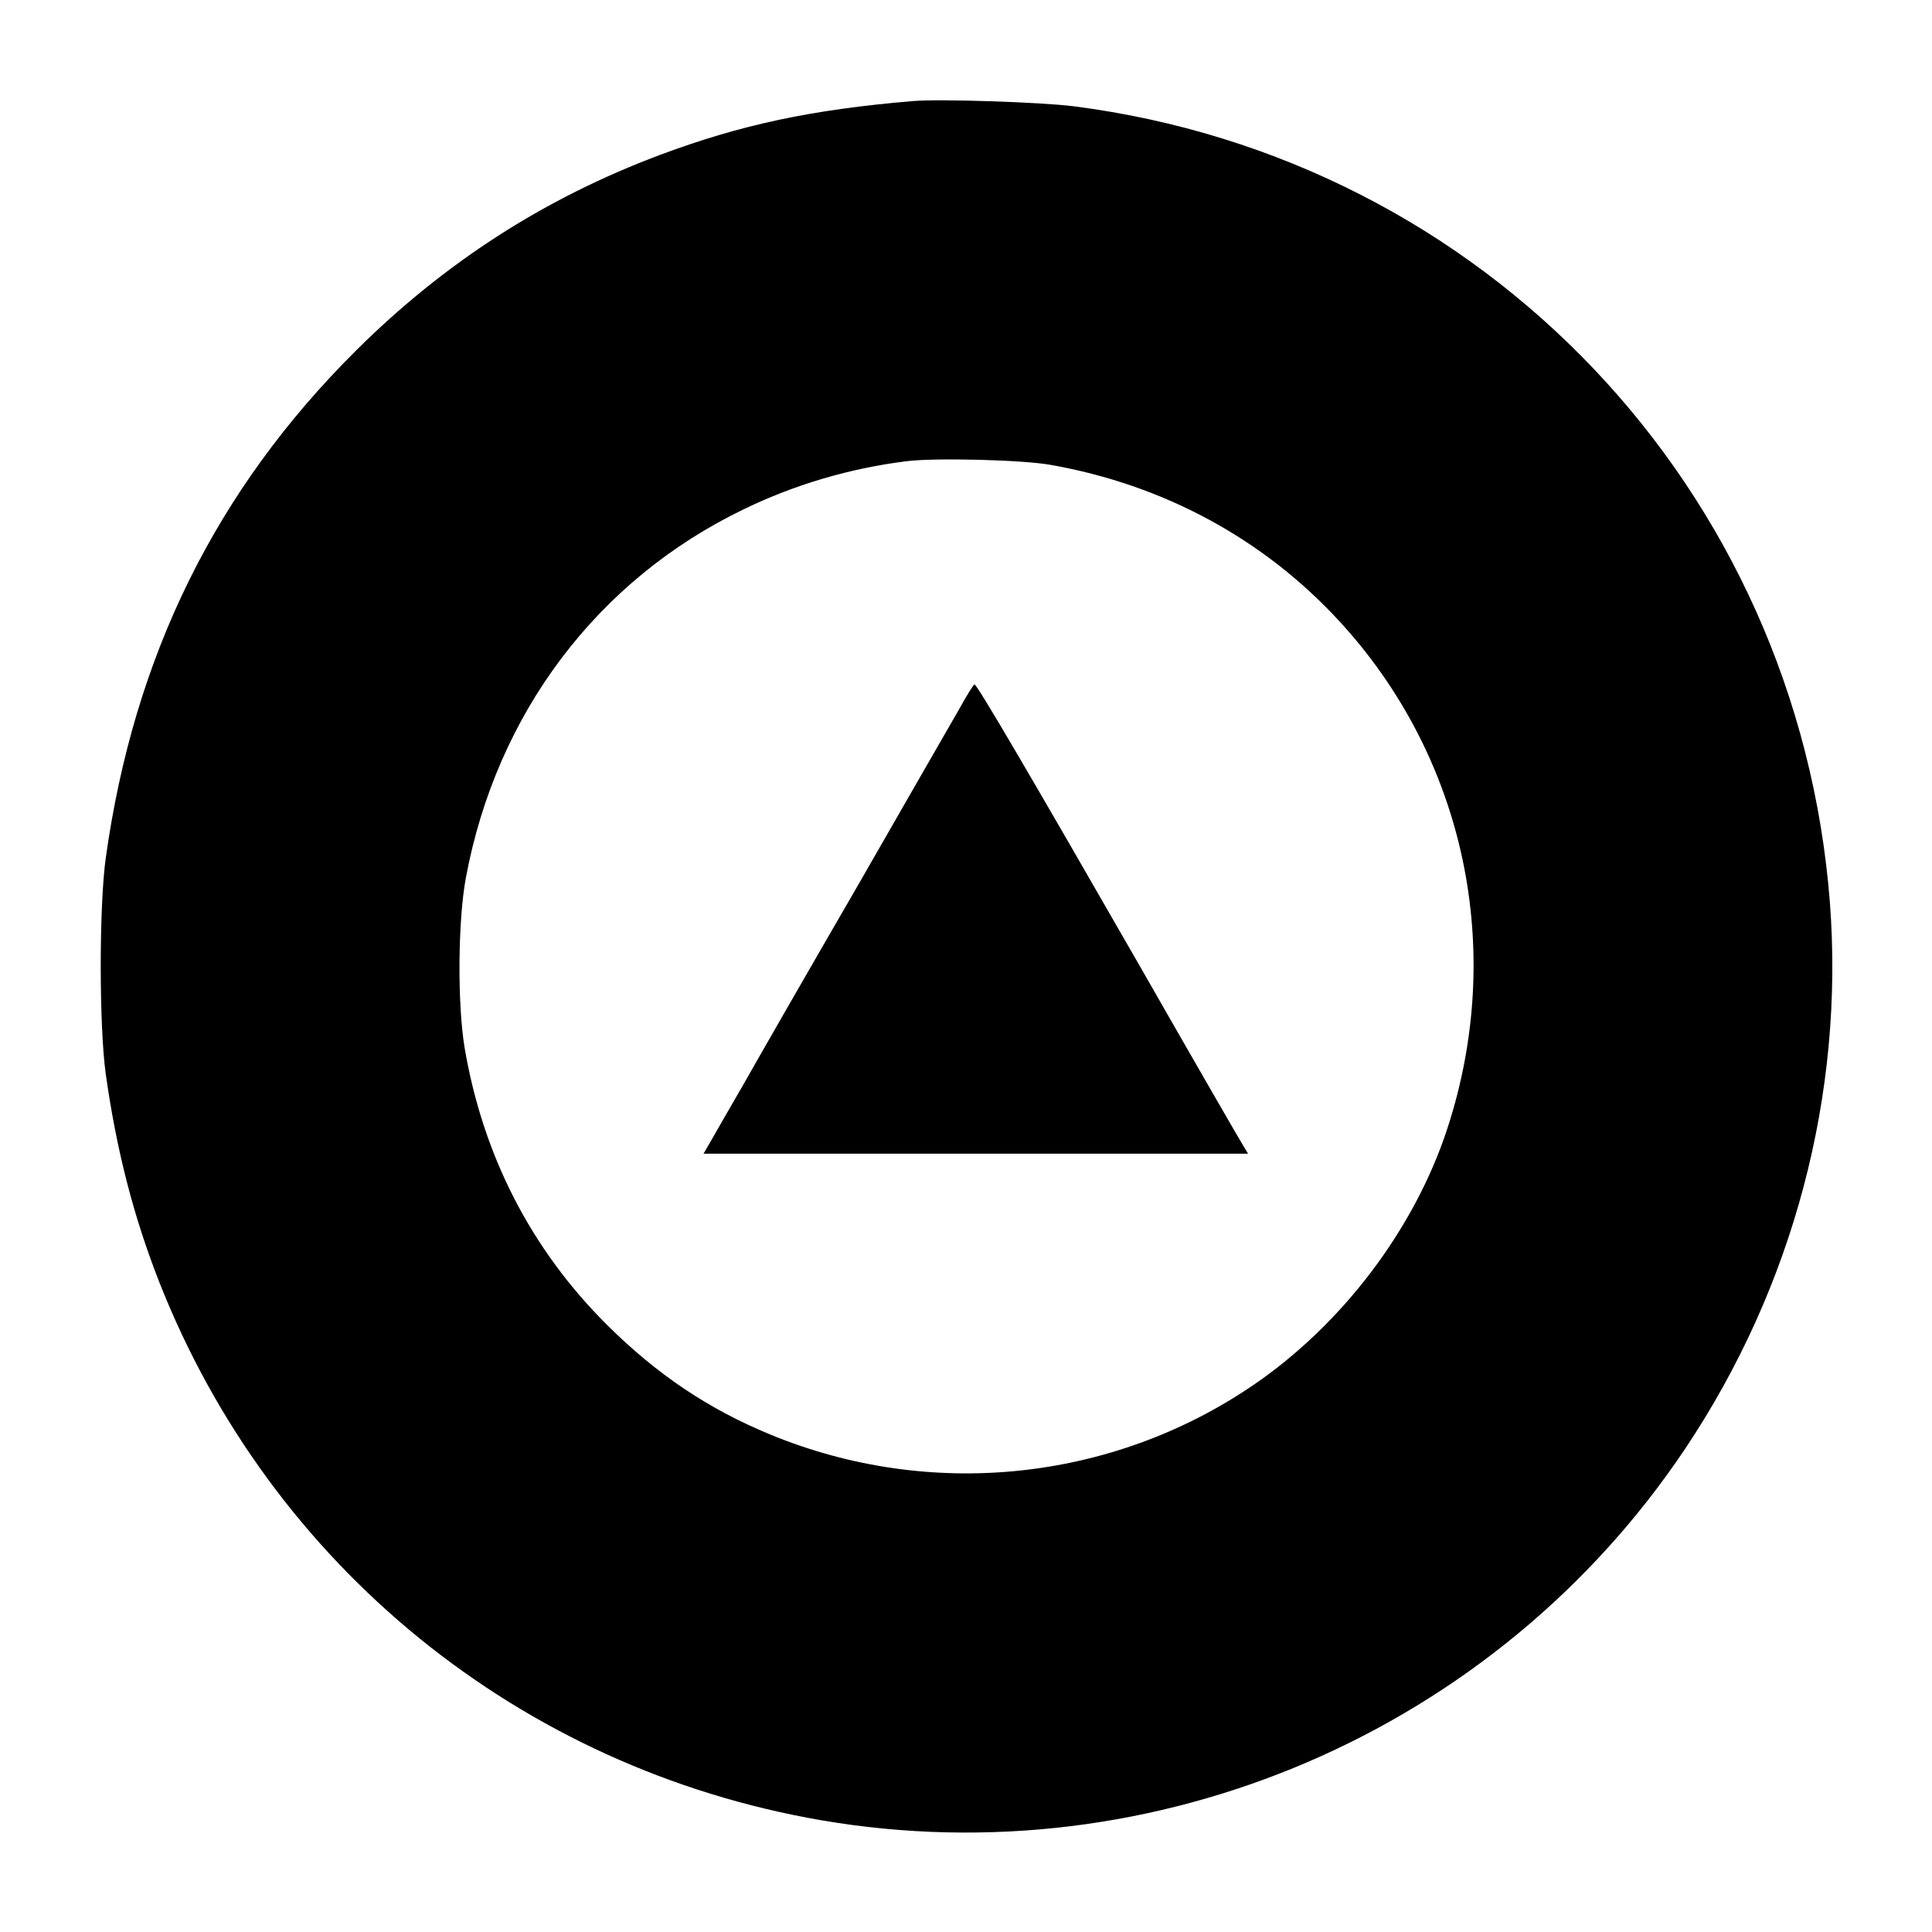 <?xml version="1.0" standalone="no"?>
<!DOCTYPE svg PUBLIC "-//W3C//DTD SVG 20010904//EN"
 "http://www.w3.org/TR/2001/REC-SVG-20010904/DTD/svg10.dtd">
<svg version="1.0" xmlns="http://www.w3.org/2000/svg"
 width="700pt" height="700pt" viewBox="0 0 700 700"
 preserveAspectRatio="xMidYMid meet">
<g transform="translate(0,700) scale(0.1,-0.1)"
fill="#000000" stroke="none">
<path d="M3310 6634 c-370 -31 -626 -86 -918 -195 -419 -157 -781 -390 -1102
-709 -508 -505 -805 -1107 -907 -1840 -24 -175 -24 -605 0 -780 39 -278 101
-518 194 -755 405 -1029 1308 -1762 2398 -1950 1212 -208 2444 321 3130 1345
393 587 578 1287 525 1981 -117 1499 -1251 2693 -2740 2884 -119 15 -485 27
-580 19z m495 -1318 c410 -72 773 -268 1048 -567 455 -494 603 -1190 391
-1838 -119 -364 -381 -710 -704 -930 -512 -349 -1170 -417 -1748 -179 -224 92
-412 218 -593 398 -276 275 -450 615 -516 1006 -26 160 -24 458 5 614 111 595
476 1079 1007 1335 185 90 388 149 590 174 104 13 418 5 520 -13z"/>
<path d="M3476 4432 c-28 -48 -192 -334 -366 -637 -175 -302 -361 -626 -414
-720 -54 -93 -109 -189 -122 -212 l-25 -43 987 0 986 0 -14 23 c-8 12 -183
315 -387 672 -387 674 -581 1005 -590 1005 -4 0 -28 -39 -55 -88z"/>
</g>
</svg>
